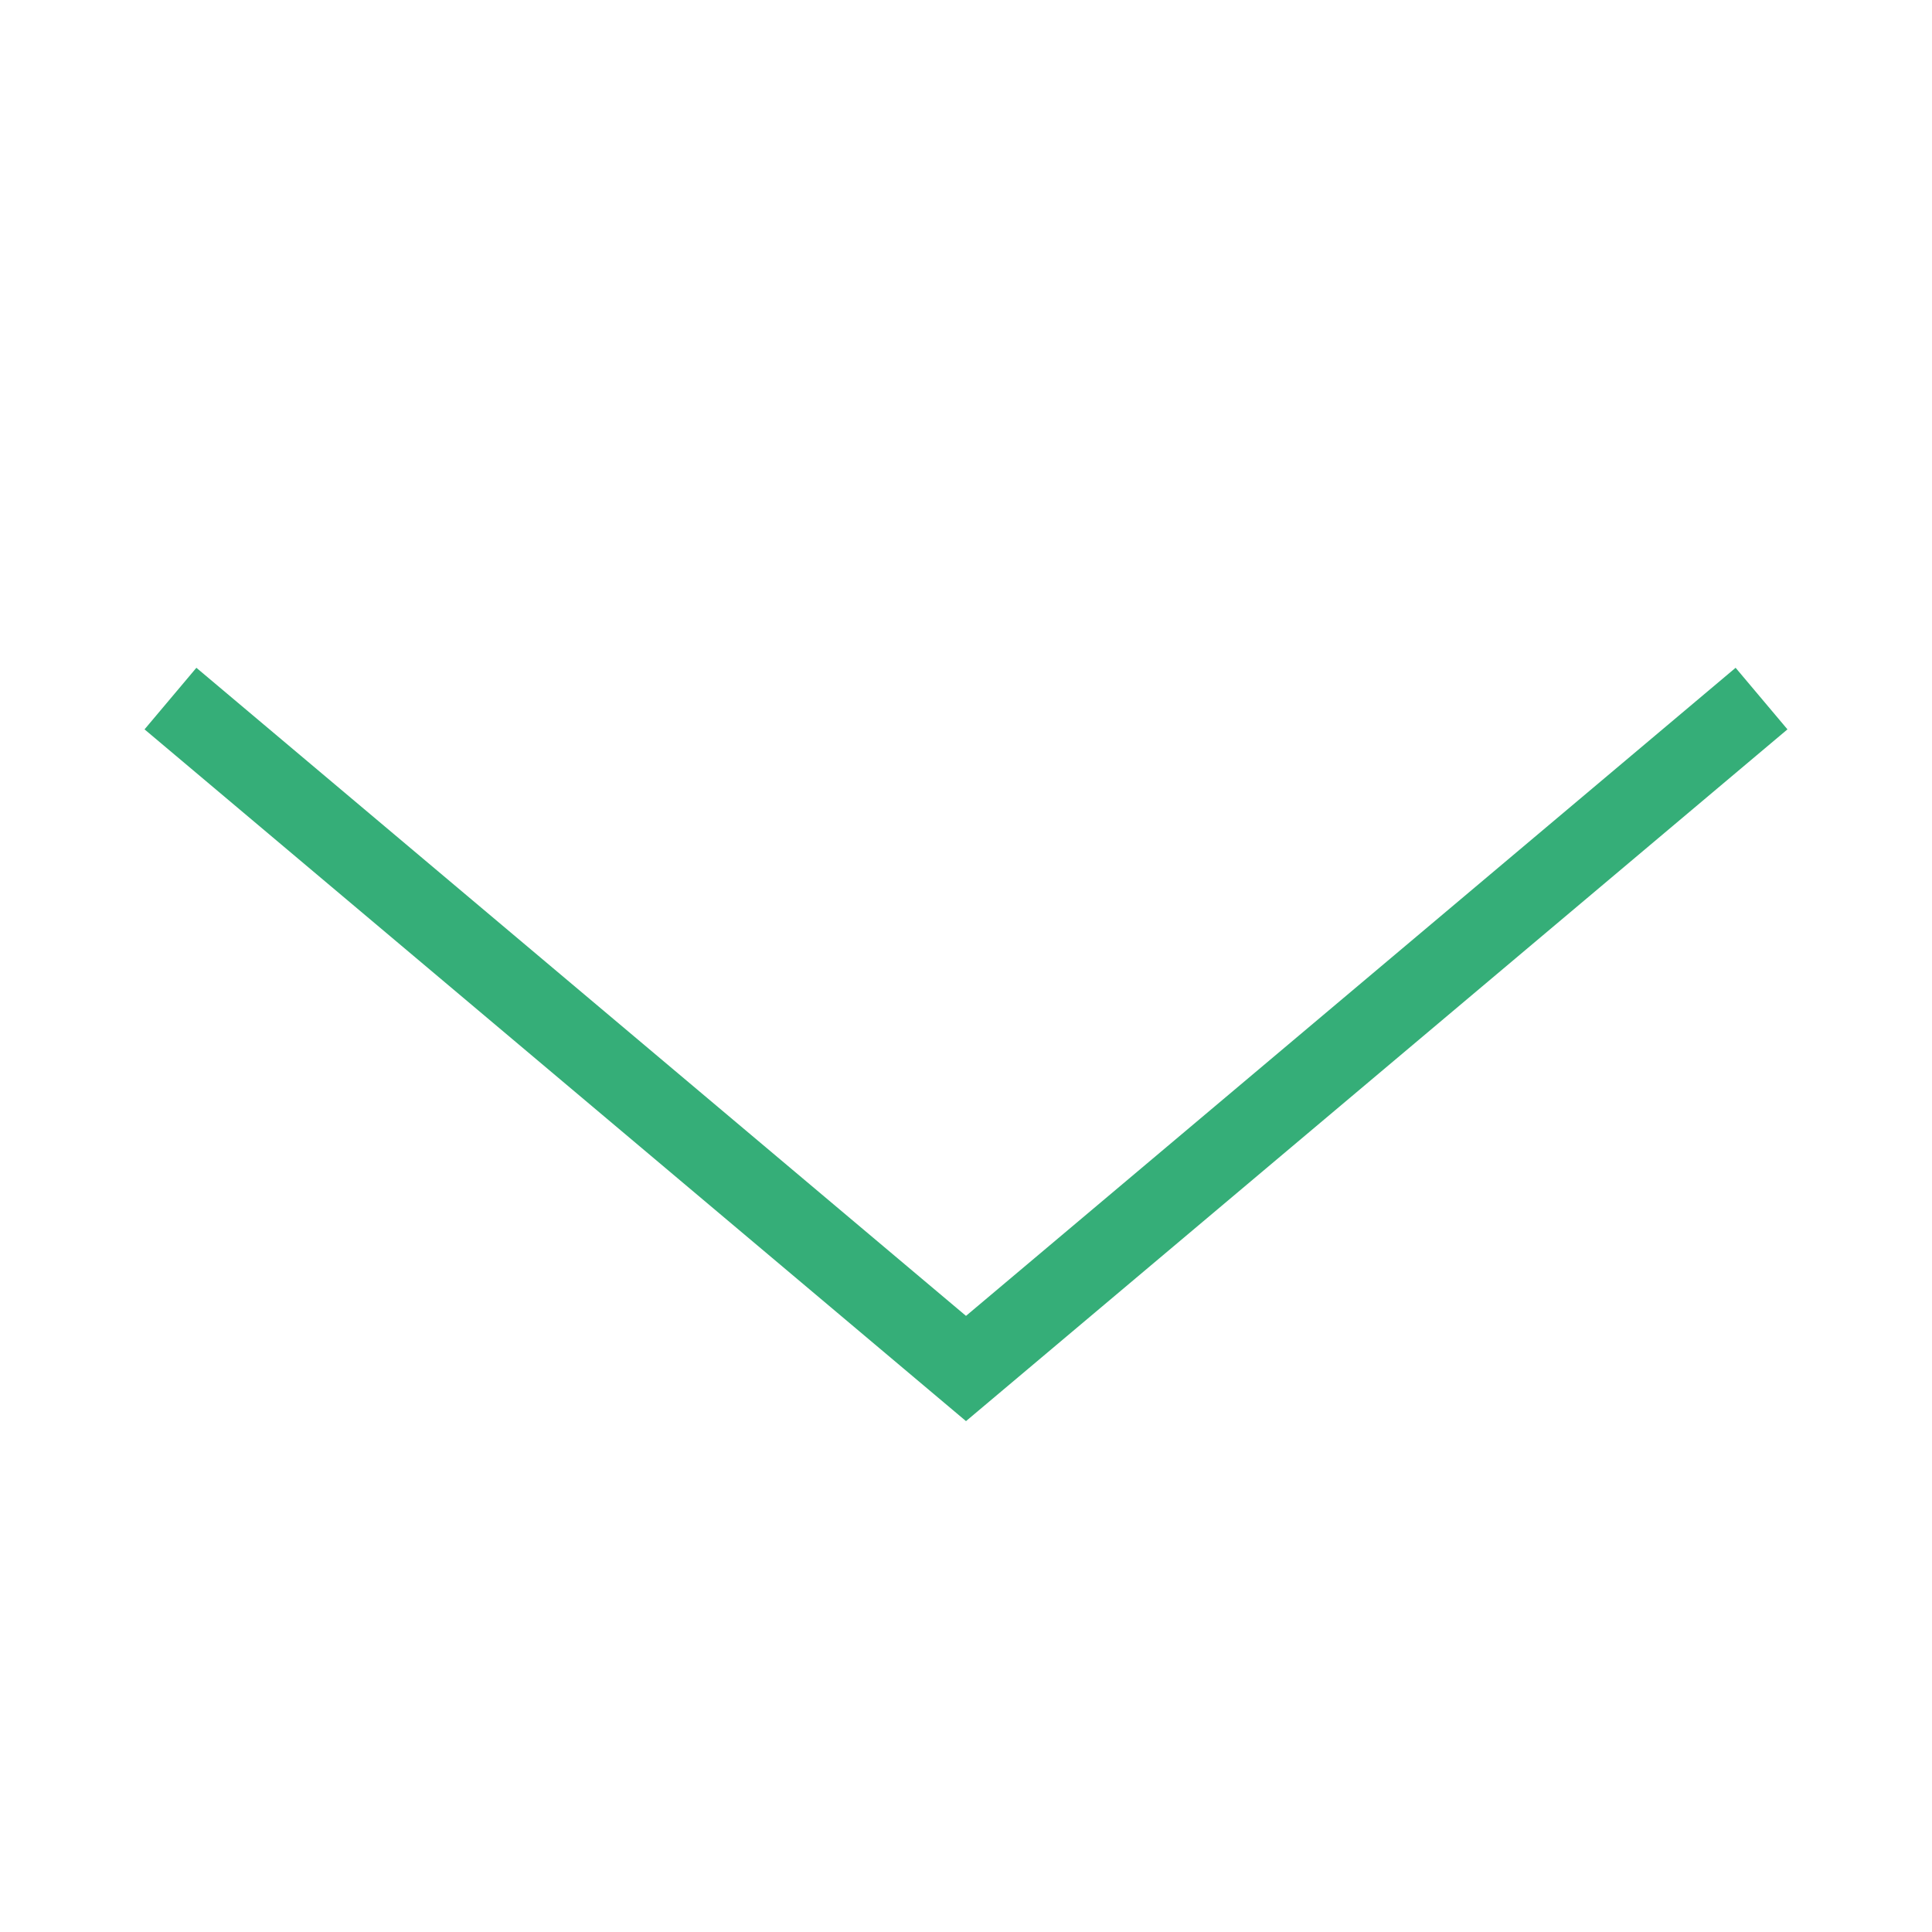<svg xmlns="http://www.w3.org/2000/svg" width="48" height="48" viewBox="0 0 48 48"><title>chevron-down-2</title><g fill="#35AE78" stroke-linecap="square" stroke-linejoin="miter" stroke-miterlimit="10"> <path d="M5 18L24 34L43 18" stroke="#35AE78" stroke-width="2" fill="none"></path> </g></svg>